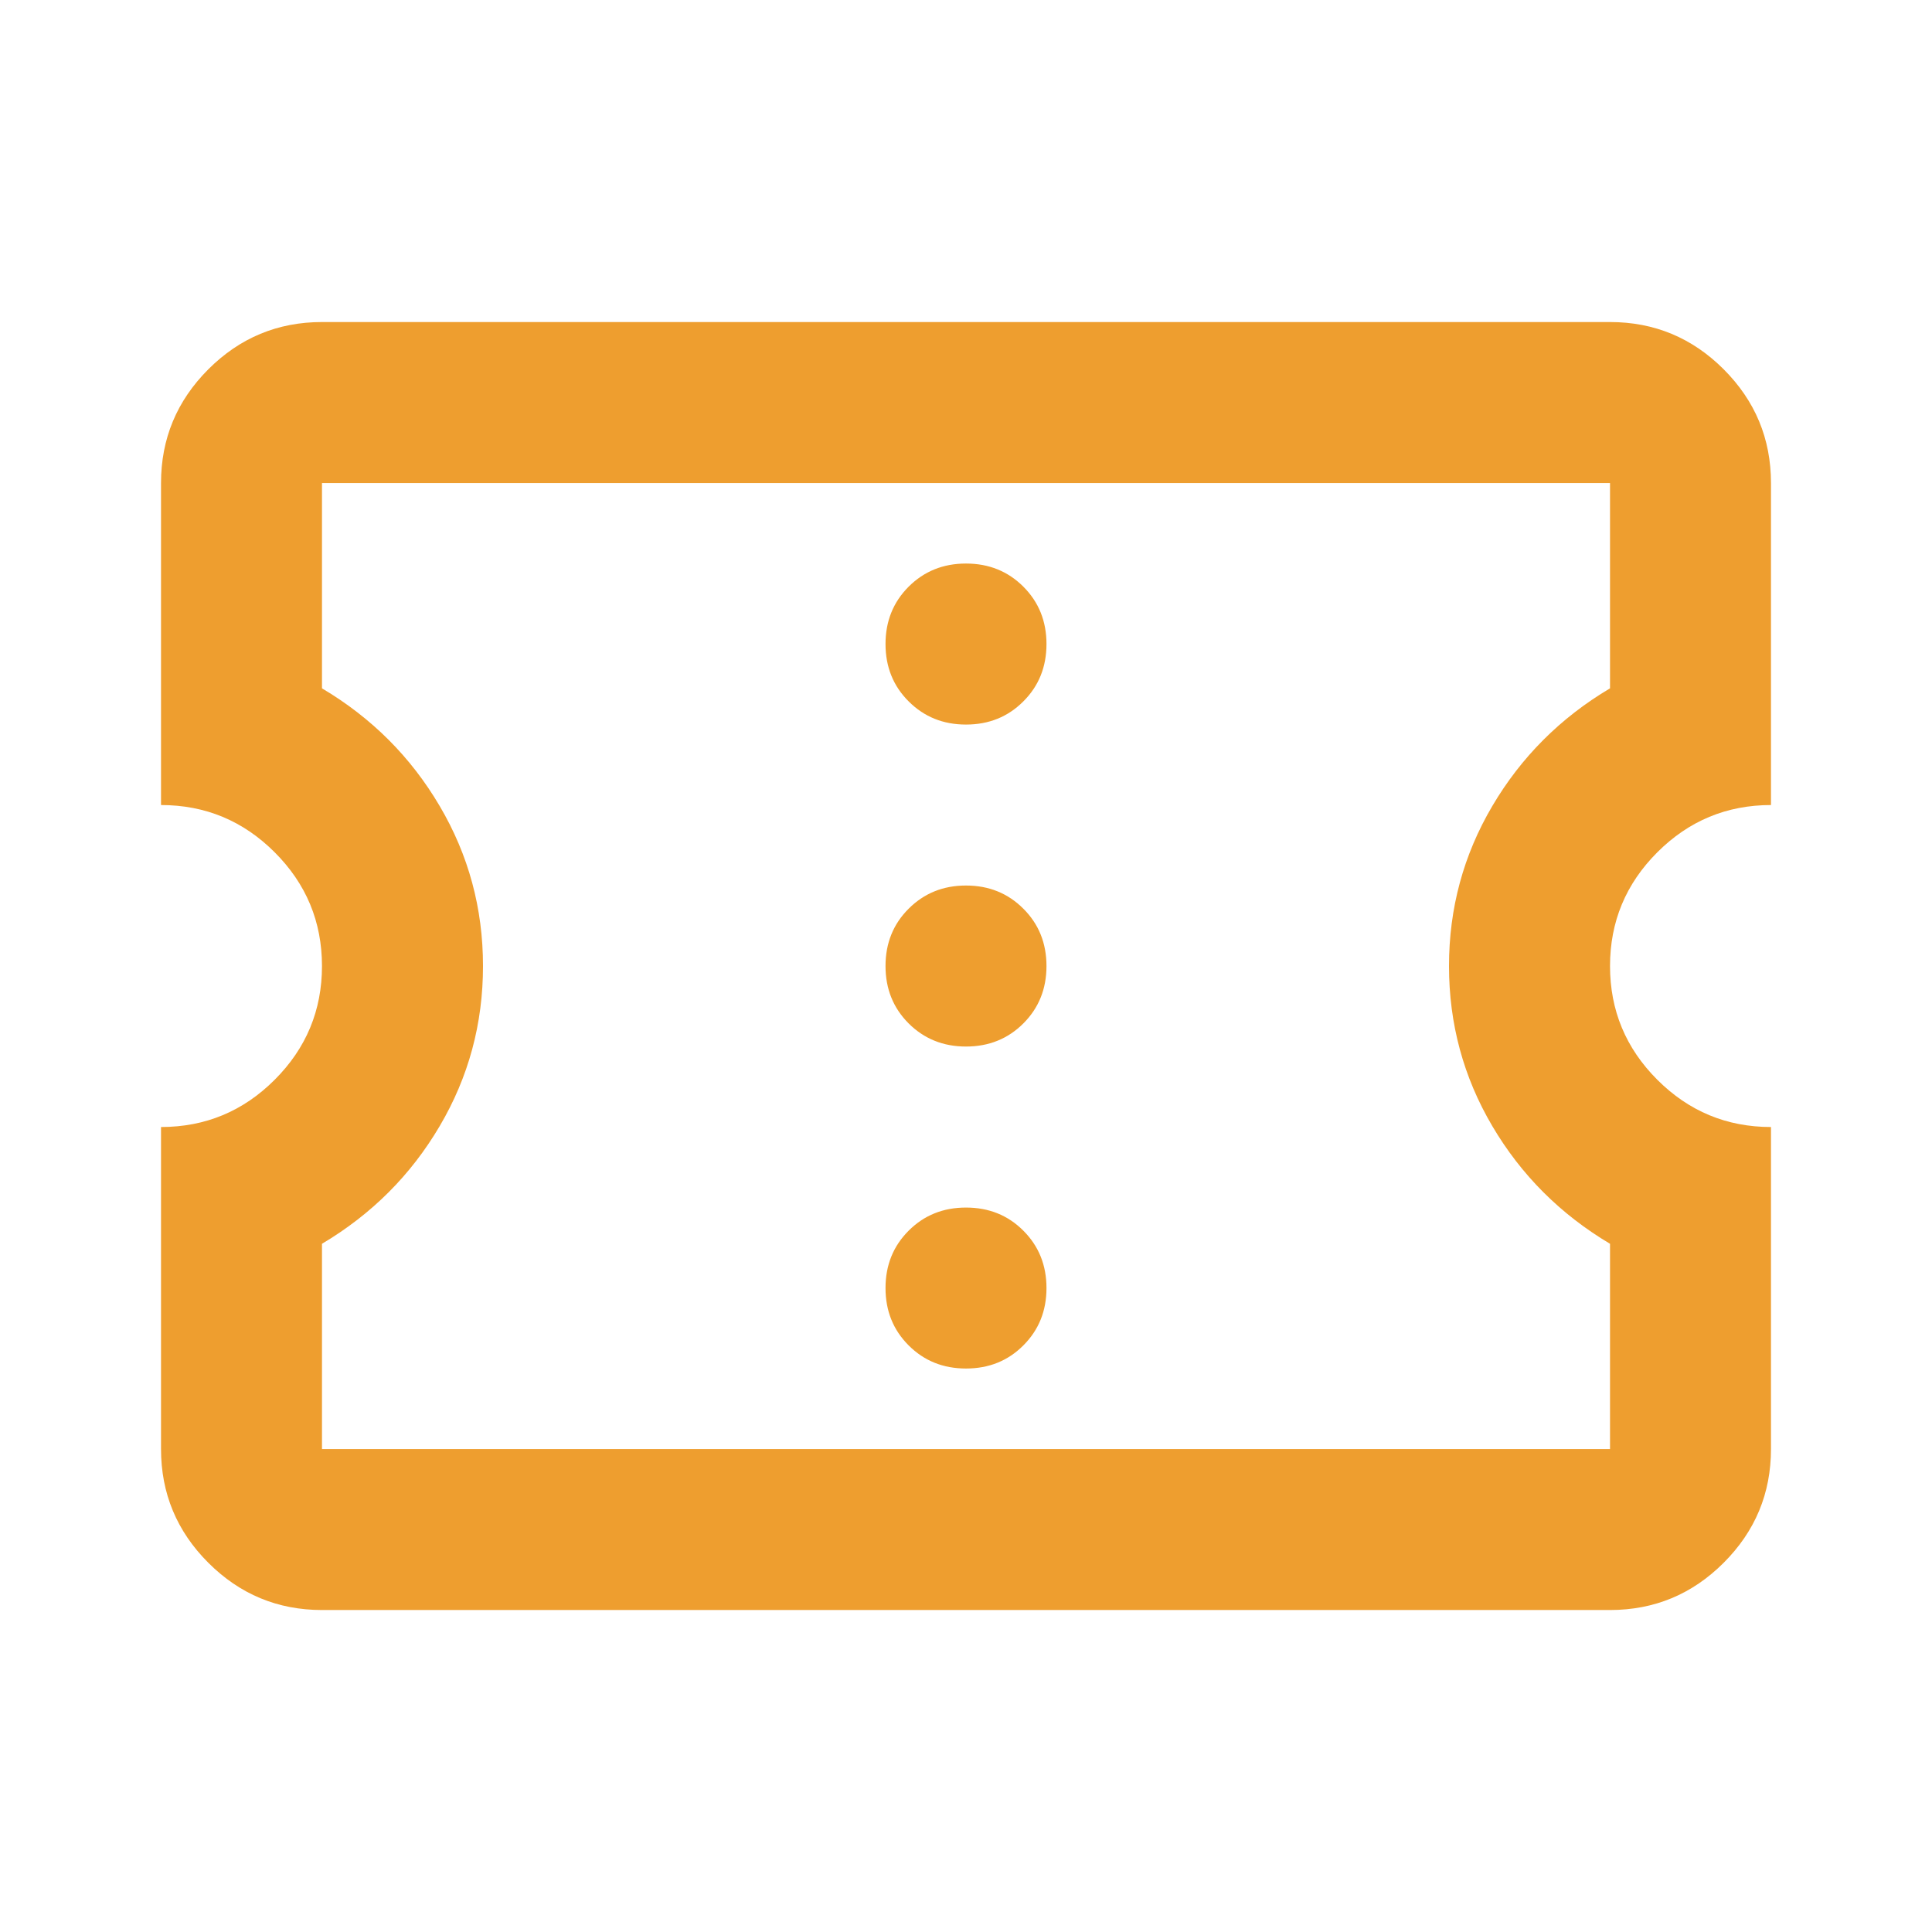 <svg width="32" height="32" viewBox="0 0 32 32" fill="none" xmlns="http://www.w3.org/2000/svg">
<path d="M16 22.667C16.378 22.667 16.695 22.54 16.95 22.284C17.206 22.028 17.333 21.712 17.333 21.334C17.333 20.956 17.206 20.64 16.95 20.384C16.695 20.128 16.378 20.001 16 20.001C15.622 20.001 15.306 20.128 15.05 20.384C14.794 20.64 14.667 20.956 14.667 21.334C14.667 21.712 14.794 22.028 15.05 22.284C15.306 22.54 15.622 22.667 16 22.667ZM16 17.334C16.378 17.334 16.695 17.206 16.95 16.951C17.206 16.695 17.333 16.378 17.333 16.001C17.333 15.623 17.206 15.306 16.95 15.051C16.695 14.795 16.378 14.667 16 14.667C15.622 14.667 15.306 14.795 15.05 15.051C14.794 15.306 14.667 15.623 14.667 16.001C14.667 16.378 14.794 16.695 15.05 16.951C15.306 17.206 15.622 17.334 16 17.334ZM16 12.001C16.378 12.001 16.695 11.873 16.95 11.617C17.206 11.362 17.333 11.045 17.333 10.667C17.333 10.29 17.206 9.973 16.95 9.717C16.695 9.462 16.378 9.334 16 9.334C15.622 9.334 15.306 9.462 15.05 9.717C14.794 9.973 14.667 10.29 14.667 10.667C14.667 11.045 14.794 11.362 15.05 11.617C15.306 11.873 15.622 12.001 16 12.001ZM26.667 26.667H5.333C4.6 26.667 3.972 26.406 3.45 25.884C2.928 25.362 2.667 24.734 2.667 24.001V18.667C3.4 18.667 4.028 18.406 4.55 17.884C5.072 17.362 5.333 16.734 5.333 16.001C5.333 15.267 5.072 14.639 4.55 14.117C4.028 13.595 3.4 13.334 2.667 13.334V8.001C2.667 7.267 2.928 6.64 3.45 6.117C3.972 5.595 4.6 5.334 5.333 5.334H26.667C27.4 5.334 28.028 5.595 28.55 6.117C29.072 6.64 29.333 7.267 29.333 8.001V13.334C28.6 13.334 27.972 13.595 27.45 14.117C26.928 14.639 26.667 15.267 26.667 16.001C26.667 16.734 26.928 17.362 27.45 17.884C27.972 18.406 28.6 18.667 29.333 18.667V24.001C29.333 24.734 29.072 25.362 28.55 25.884C28.028 26.406 27.4 26.667 26.667 26.667ZM26.667 24.001V20.601C25.845 20.112 25.195 19.462 24.717 18.651C24.239 17.84 24 16.956 24 16.001C24 15.045 24.239 14.162 24.717 13.351C25.195 12.54 25.845 11.889 26.667 11.401V8.001H5.333V11.401C6.156 11.889 6.806 12.54 7.283 13.351C7.761 14.162 8 15.045 8 16.001C8 16.956 7.761 17.84 7.283 18.651C6.806 19.462 6.156 20.112 5.333 20.601V24.001H26.667Z" fill="#EE9E2F"/>
</svg>
